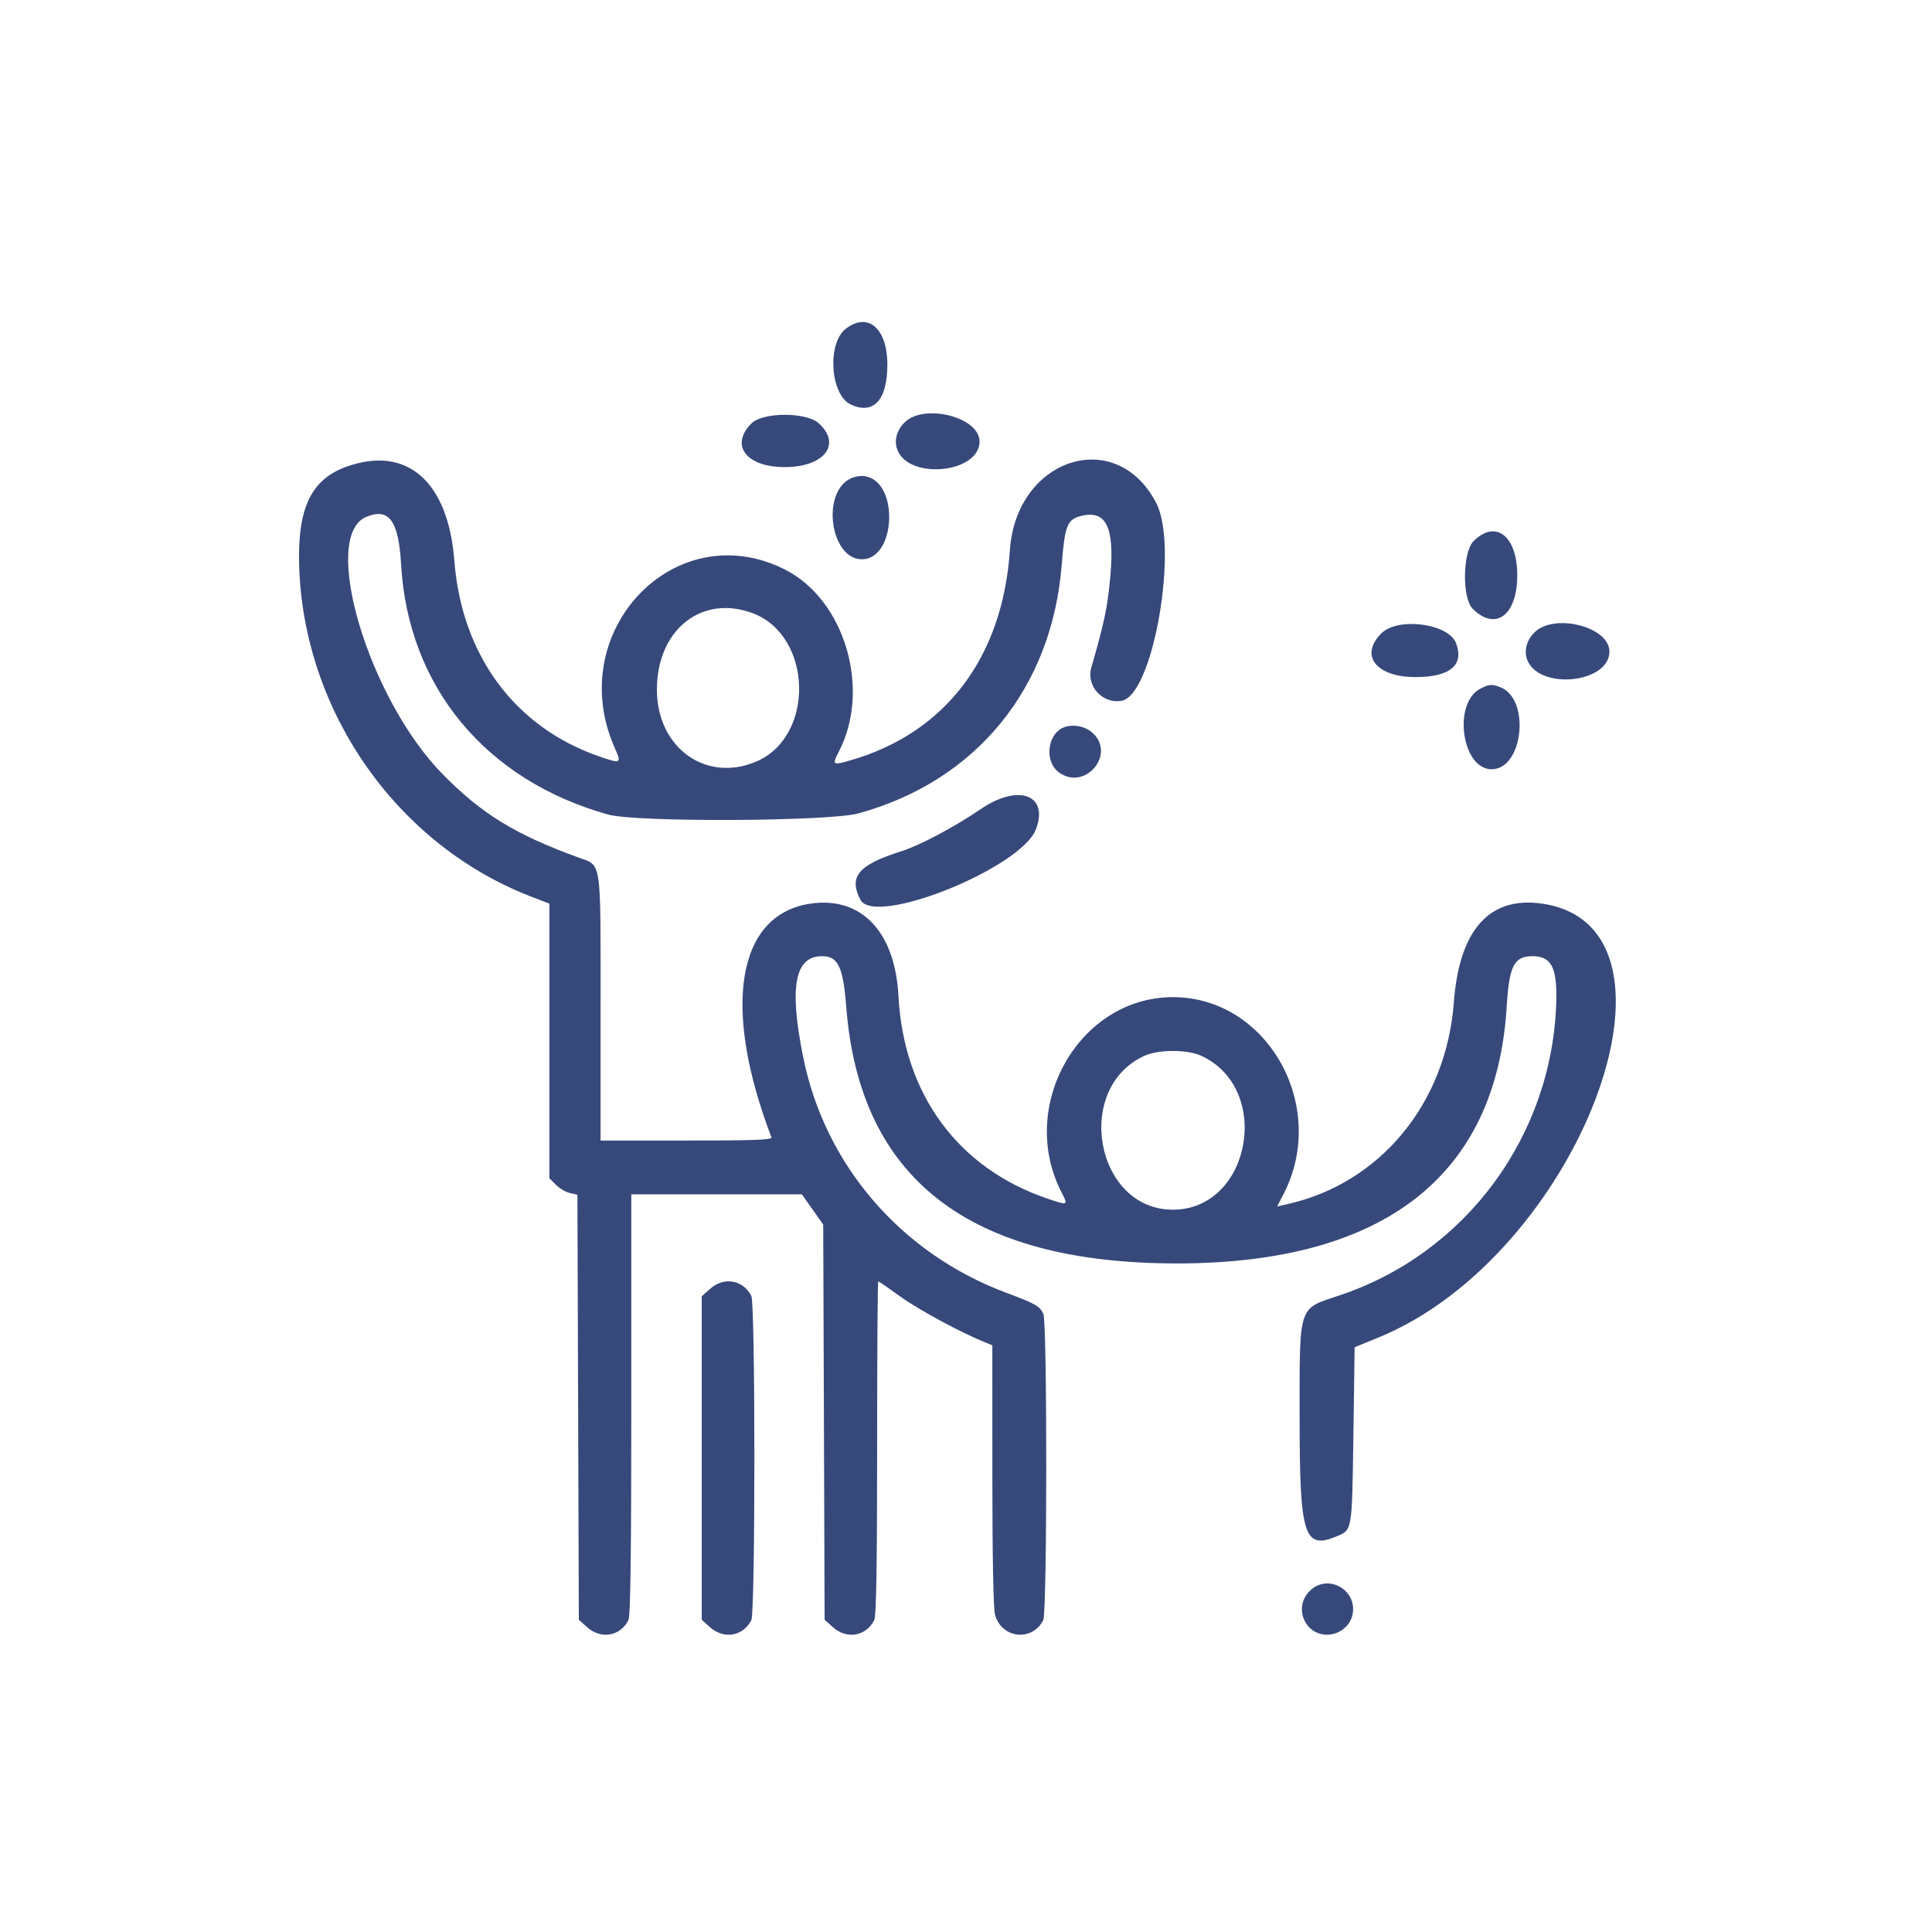 <svg width="84" height="84" viewBox="0 0 84 84" fill="none" xmlns="http://www.w3.org/2000/svg">
<path fill-rule="evenodd" clip-rule="evenodd" d="M36.762 14.304C35.953 14.94 36.102 17.164 36.981 17.582C37.975 18.053 38.581 17.4 38.581 15.856C38.581 14.269 37.73 13.542 36.762 14.304ZM32.672 18.408C31.721 19.359 32.444 20.309 34.117 20.309C35.844 20.309 36.612 19.311 35.589 18.396C35.043 17.909 33.163 17.917 32.672 18.408ZM39.327 18.369C38.984 18.712 38.865 19.163 39.015 19.556C39.518 20.88 42.589 20.571 42.589 19.196C42.589 18.133 40.175 17.521 39.327 18.369ZM15.091 20.281C13.513 20.838 12.914 22.109 13.01 24.7C13.242 31 17.287 36.736 23.078 38.977L23.886 39.29V45.259V51.228L24.172 51.515C24.329 51.672 24.604 51.833 24.782 51.872L25.105 51.943L25.136 61.184L25.166 70.425L25.529 70.75C26.131 71.287 26.965 71.144 27.324 70.442C27.412 70.269 27.448 67.573 27.448 61.063V51.927H31.156H34.863L35.328 52.585L35.792 53.244L35.823 61.835L35.853 70.425L36.217 70.75C36.818 71.287 37.652 71.144 38.011 70.442C38.099 70.27 38.136 68.071 38.136 62.956C38.136 58.971 38.157 55.712 38.184 55.712C38.211 55.712 38.649 56.013 39.158 56.38C39.948 56.951 41.781 57.94 42.839 58.367L43.145 58.49L43.146 64.143C43.146 67.673 43.19 69.95 43.261 70.207C43.548 71.241 44.874 71.39 45.359 70.442C45.529 70.109 45.534 57.505 45.364 57.13C45.207 56.786 45.039 56.69 43.741 56.204C39.168 54.492 35.859 50.646 34.918 45.949C34.305 42.89 34.554 41.573 35.745 41.573C36.437 41.573 36.659 42.038 36.792 43.764C37.367 51.24 42.118 54.931 51.164 54.932C60.177 54.933 65.069 51.118 65.51 43.744C65.615 41.992 65.832 41.573 66.635 41.573C67.442 41.573 67.701 42.062 67.665 43.513C67.517 49.361 63.735 54.495 58.225 56.326C56.425 56.925 56.505 56.678 56.505 61.65C56.505 66.782 56.696 67.391 58.119 66.796C58.797 66.513 58.782 66.603 58.843 62.414L58.898 58.575L59.915 58.16C68.626 54.61 74.038 40.331 67.066 39.291C64.766 38.948 63.449 40.413 63.211 43.58C62.88 47.973 60.015 51.446 55.973 52.354L55.529 52.454L55.798 51.934C57.781 48.112 55.117 43.354 50.994 43.354C46.914 43.354 44.216 48.102 46.161 51.856C46.45 52.414 46.438 52.419 45.528 52.109C41.649 50.789 39.287 47.571 39.063 43.299C38.917 40.519 37.457 38.976 35.265 39.285C32.048 39.739 31.366 43.759 33.542 49.45C33.584 49.559 32.801 49.589 29.854 49.589H26.112V43.815C26.112 37.239 26.175 37.658 25.137 37.279C22.389 36.277 20.936 35.383 19.238 33.652C16.009 30.359 13.918 23.312 15.922 22.475C16.911 22.062 17.331 22.634 17.439 24.54C17.74 29.853 21.119 33.934 26.446 35.416C27.671 35.757 36.047 35.717 37.328 35.364C42.449 33.955 45.744 29.917 46.163 24.54C46.293 22.88 46.401 22.596 46.959 22.444C48.073 22.141 48.459 22.878 48.282 24.972C48.168 26.338 48.032 27 47.448 29.028C47.216 29.834 47.947 30.624 48.778 30.466C50.133 30.206 51.254 23.788 50.277 21.882C48.544 18.503 44.178 19.904 43.907 23.927C43.593 28.587 41.109 31.863 36.986 33.056C36.201 33.284 36.169 33.261 36.469 32.685C37.883 29.972 36.732 26.077 34.127 24.762C29.352 22.352 24.486 27.45 26.727 32.516C27.03 33.201 27.005 33.216 26.073 32.895C22.392 31.629 20.072 28.5 19.754 24.373C19.488 20.935 17.696 19.362 15.091 20.281ZM36.965 20.813C35.695 21.445 36.112 24.317 37.474 24.317C38.952 24.317 39.1 20.983 37.635 20.708C37.439 20.672 37.161 20.715 36.965 20.813ZM64.066 23.529C63.591 24.005 63.564 26.003 64.028 26.466C65.022 27.46 65.968 26.751 65.968 25.011C65.968 23.301 65.028 22.568 64.066 23.529ZM32.724 26.66C35.332 27.636 35.446 32.008 32.892 33.106C30.695 34.052 28.561 32.512 28.561 29.981C28.561 27.384 30.508 25.831 32.724 26.66ZM60.059 27.537C59.096 28.5 59.83 29.438 61.546 29.438C63.046 29.438 63.669 28.917 63.307 27.965C62.981 27.107 60.779 26.817 60.059 27.537ZM66.713 27.498C66.371 27.841 66.252 28.292 66.401 28.685C66.909 30.02 69.975 29.712 69.975 28.325C69.975 27.249 67.572 26.64 66.713 27.498ZM64.364 29.942C63.152 30.574 63.554 33.446 64.854 33.446C66.231 33.446 66.551 30.381 65.226 29.877C64.856 29.736 64.743 29.745 64.364 29.942ZM46.08 31.716C45.511 32.115 45.469 33.132 46.003 33.553C47.149 34.454 48.581 32.77 47.466 31.832C47.086 31.512 46.447 31.459 46.08 31.716ZM42.636 35.181C41.506 35.953 39.989 36.759 39.193 37.01C37.318 37.6 36.887 38.109 37.41 39.12C38.024 40.306 44.398 37.745 45.041 36.054C45.613 34.549 44.273 34.062 42.636 35.181ZM52.219 45.9C55.344 47.325 54.38 52.595 50.994 52.595C47.63 52.595 46.658 47.313 49.762 45.903C50.372 45.626 51.614 45.624 52.219 45.9ZM30.873 56.037L30.51 56.361V63.393V70.425L30.873 70.75C31.474 71.287 32.308 71.144 32.667 70.442C32.843 70.099 32.843 56.688 32.667 56.345C32.308 55.642 31.474 55.499 30.873 56.037ZM56.941 69.174C56.235 69.88 56.715 71.075 57.705 71.075C58.206 71.075 58.677 70.718 58.794 70.25C59.071 69.149 57.739 68.376 56.941 69.174Z" fill="#37497A"/>
</svg>
